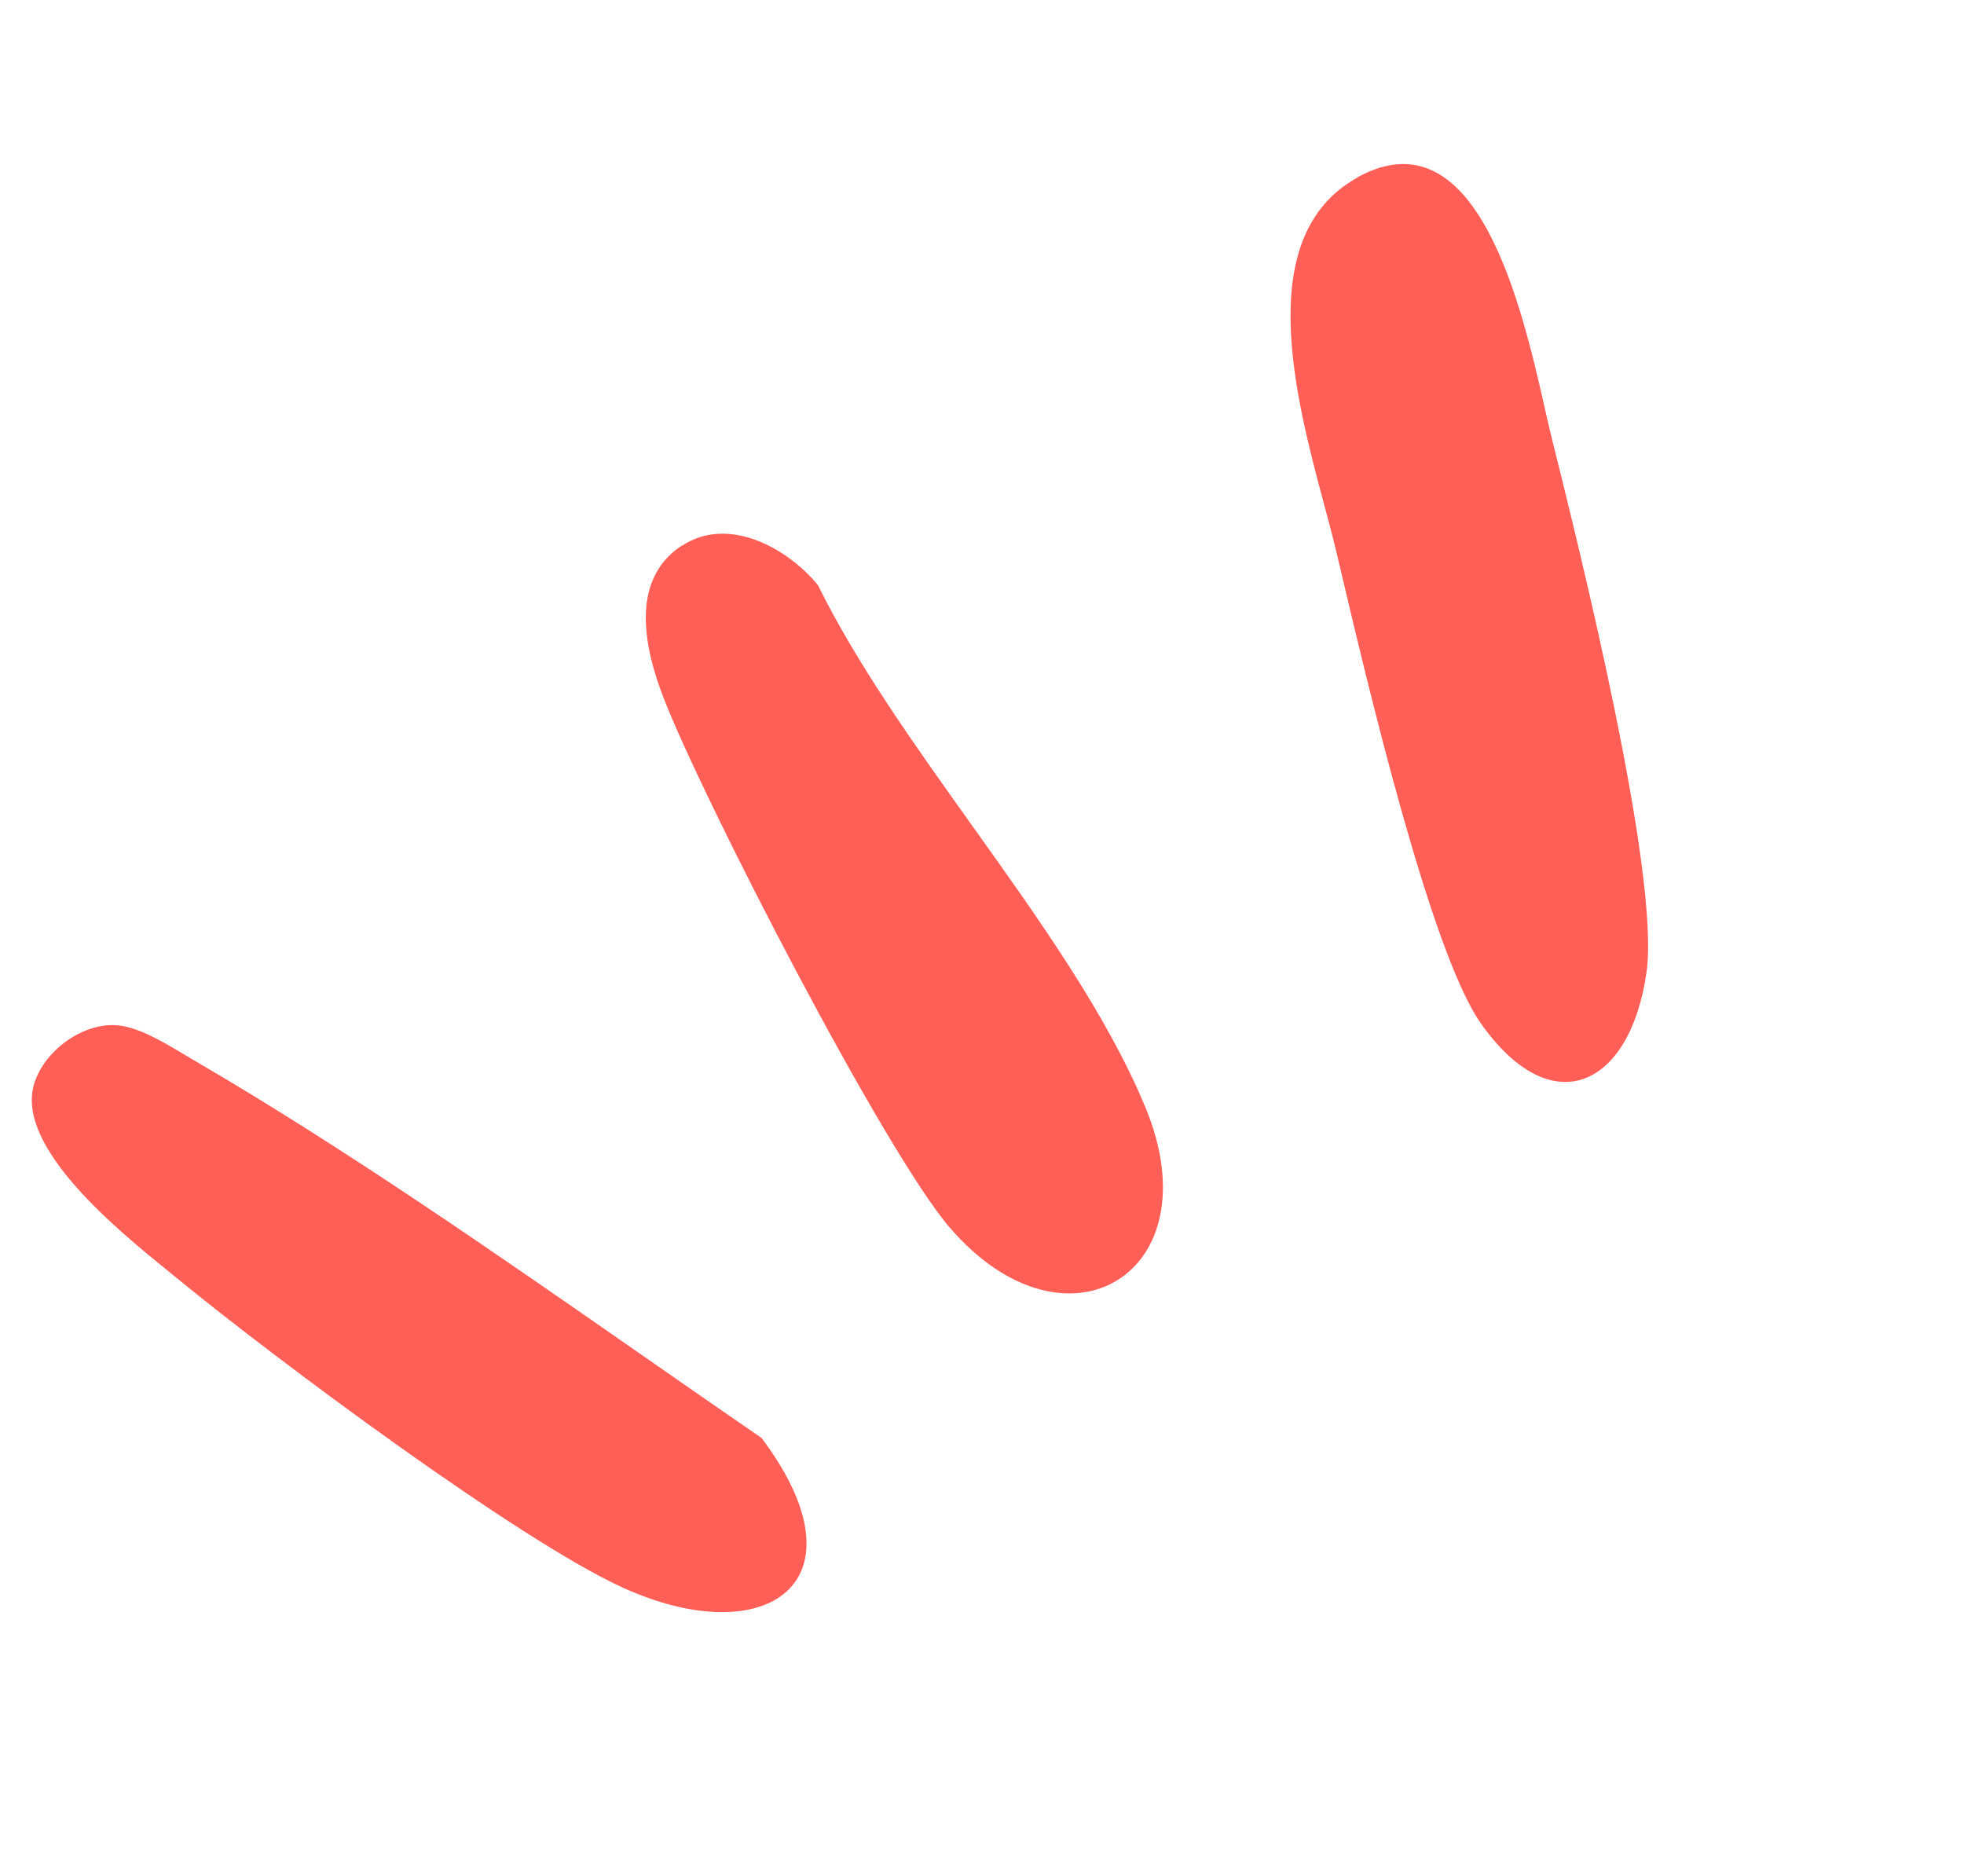 <svg width="134" height="128" viewBox="0 0 134 128" fill="none" xmlns="http://www.w3.org/2000/svg">
<g id="Squiggles">
<path id="Union" fill-rule="evenodd" clip-rule="evenodd" d="M2.298 74.061C2.913 71.796 5.513 69.834 7.86 69.945C9.335 70.007 11.106 71.07 12.497 71.904C12.721 72.039 12.936 72.168 13.138 72.285C23.365 78.234 33.857 85.536 43.896 92.522C46.623 94.42 49.317 96.295 51.963 98.113C59.334 107.935 52.32 112.796 42.481 108.317C35.339 105.055 18.778 92.701 12.304 87.398C12.091 87.224 11.858 87.035 11.608 86.832C8.073 83.967 1.143 78.35 2.298 74.061ZM46.505 37.234C42.87 39.628 44.036 44.42 45.274 47.615C47.989 54.611 60.363 78.633 64.837 83.8C72.792 92.977 82.825 86.835 78.153 75.561C75.529 69.222 70.922 62.767 66.326 56.328L66.326 56.328C62.395 50.82 58.472 45.324 55.806 39.922C53.74 37.404 49.693 35.139 46.514 37.245L46.505 37.234ZM92.619 12.113C85.43 16.08 88.385 27.116 90.375 34.545C90.679 35.678 90.96 36.728 91.179 37.656C91.252 37.962 91.33 38.293 91.413 38.647L91.414 38.651C93.243 46.416 97.605 64.937 101.02 69.8C105.87 76.702 111.215 74.17 112.337 66.356C113.292 59.679 107.749 37.398 105.868 29.87C105.726 29.303 105.569 28.611 105.393 27.831C103.853 21.035 100.806 7.581 92.61 12.101L92.619 12.113Z" fill="#FF5F57"/>
</g>
</svg>
